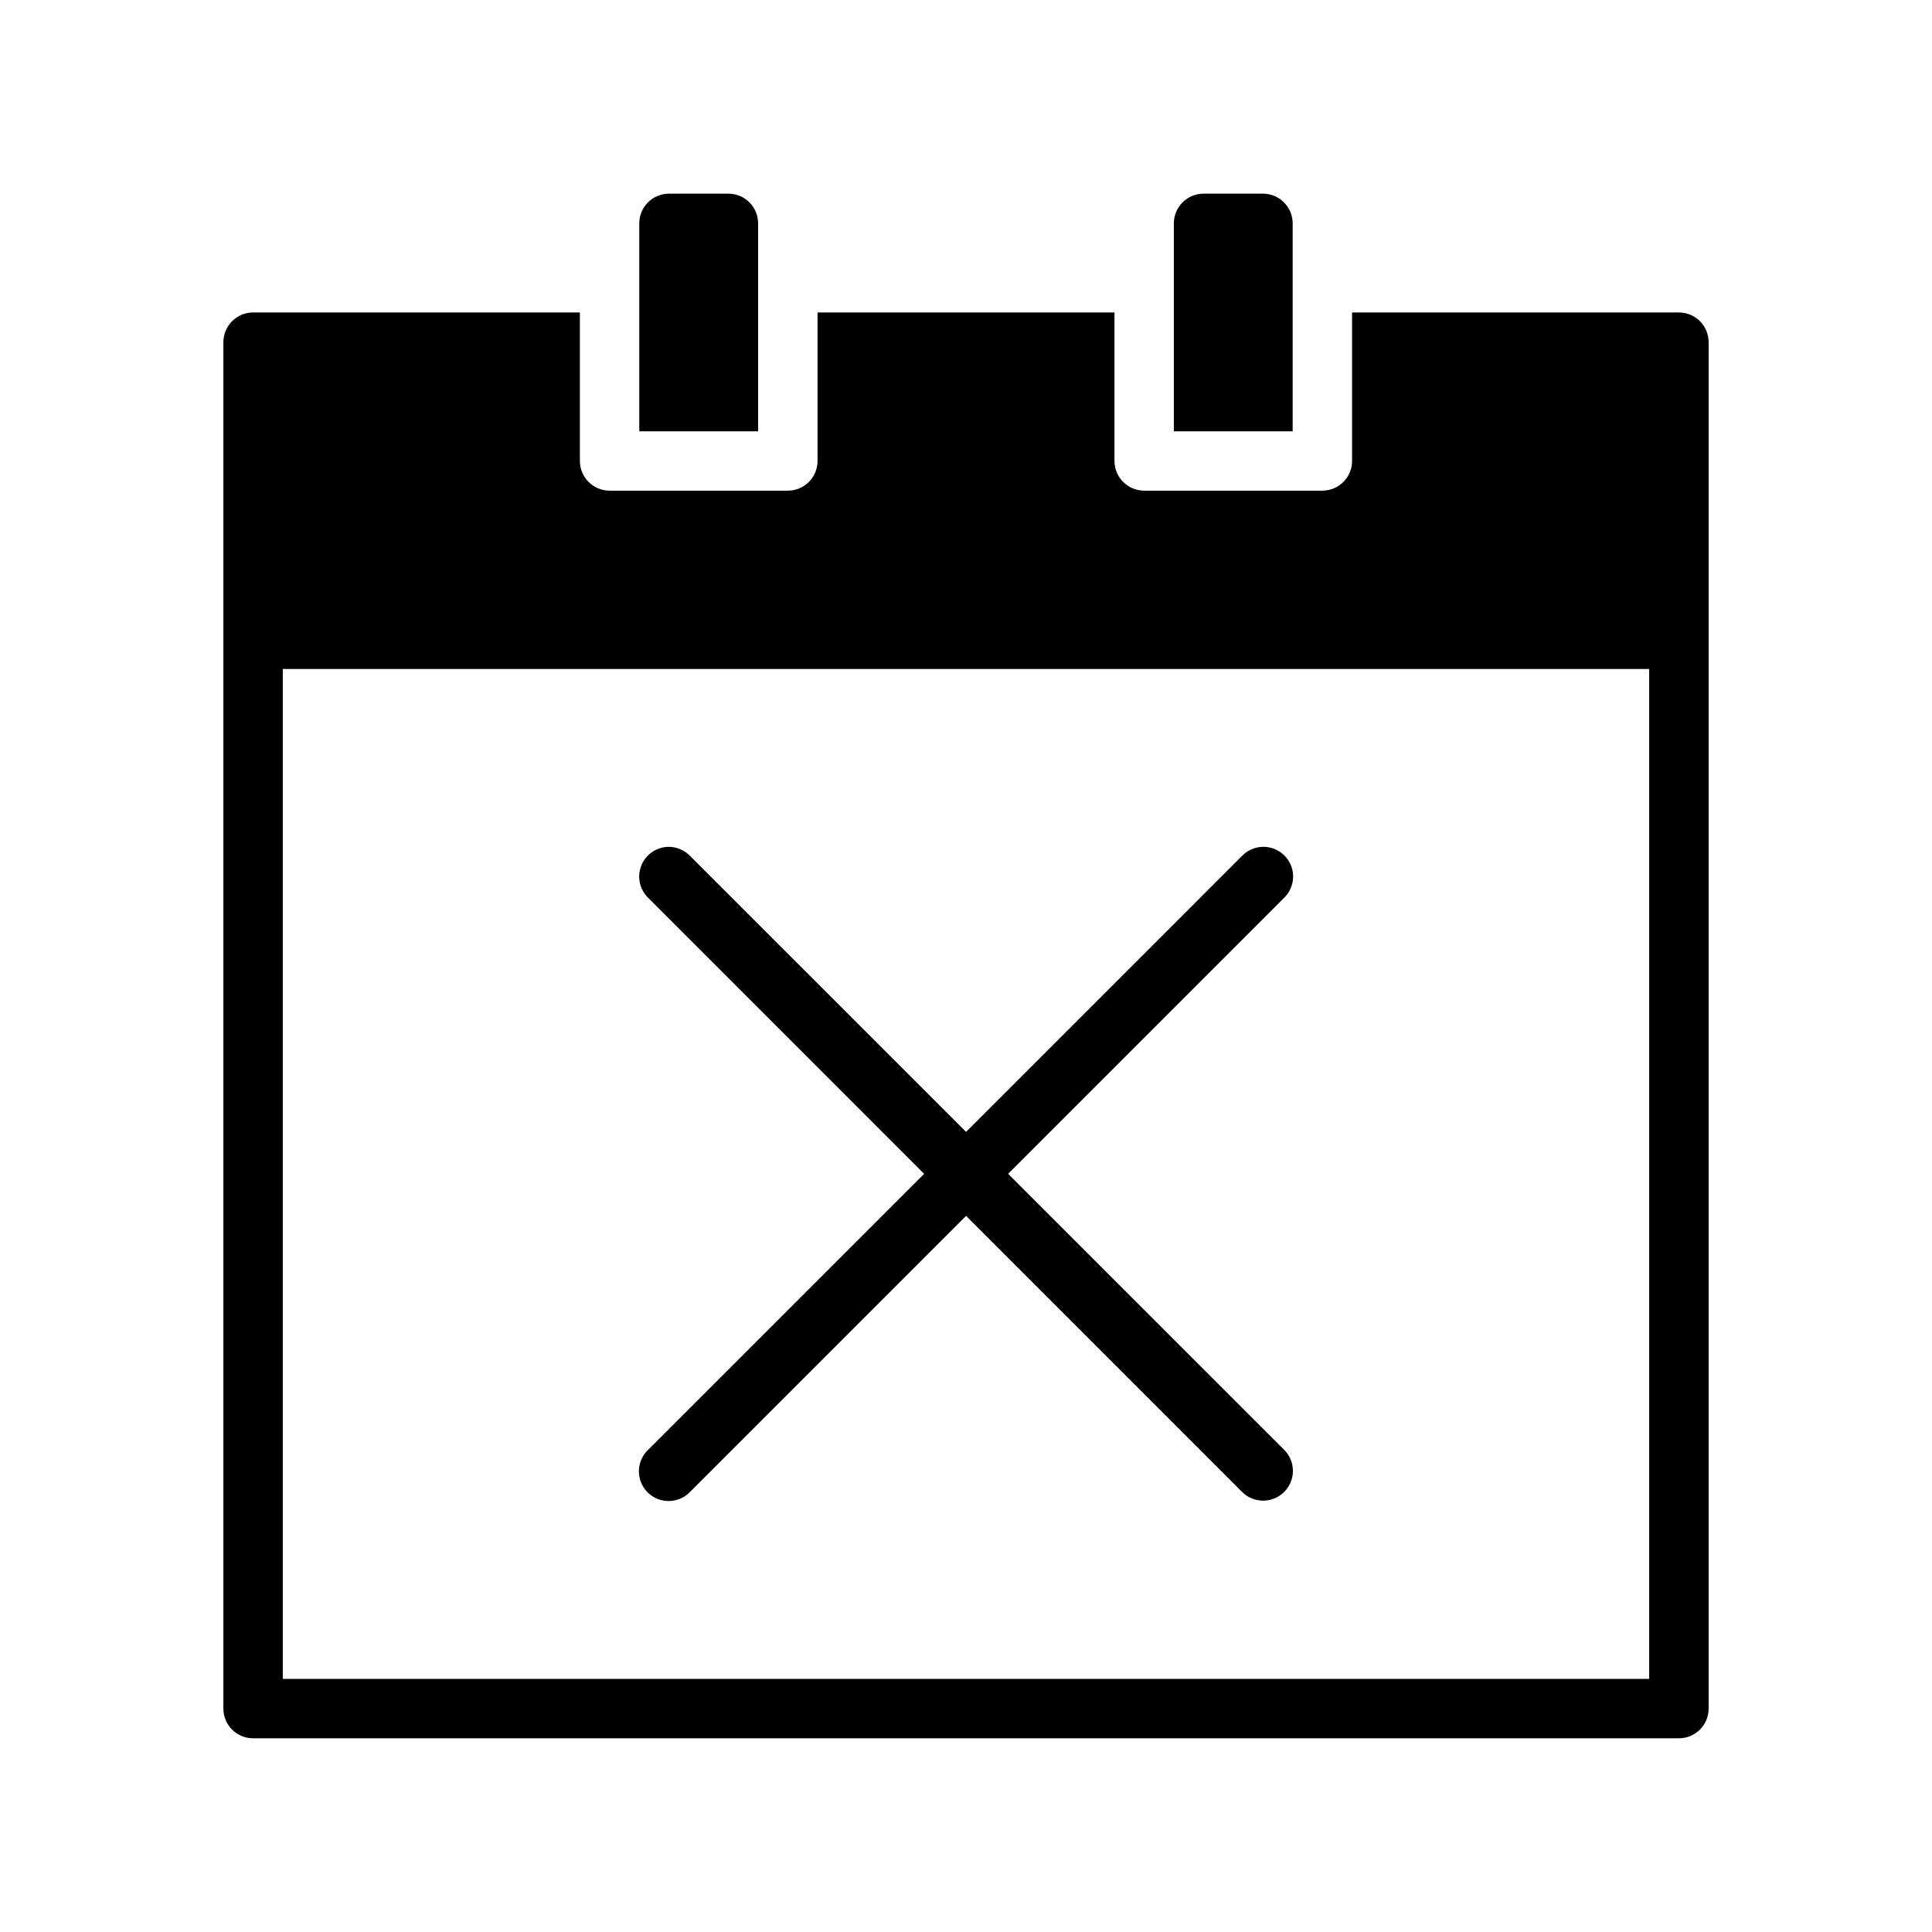 <?xml version="1.0" encoding="UTF-8"?>
<!-- Uploaded to: SVG Find, www.svgrepo.com, Generator: SVG Find Mixer Tools -->
<svg fill="#000000" width="800px" height="800px" version="1.1" viewBox="144 144 512 512" xmlns="http://www.w3.org/2000/svg">
 <g>
  <path d="m211.04 226.81c-4.324 0.02-7.824 3.519-7.84 7.844v362.17c0.016 4.324 3.516 7.824 7.84 7.844h377.86c4.348 0.016 7.887-3.496 7.906-7.844v-362.17c-0.02-4.332-3.527-7.832-7.859-7.844h-86.637v39.316c0.016 4.344-3.492 7.883-7.844 7.902h-47.277c-4.348-0.02-7.859-3.559-7.84-7.902v-39.312h-78.691v39.312c0.012 2.098-0.82 4.113-2.305 5.598-1.484 1.484-3.5 2.312-5.598 2.305h-47.172 0.004c-2.102 0.008-4.117-0.82-5.598-2.305-1.484-1.484-2.316-3.5-2.309-5.598v-39.312zm7.902 94.48h362.1v267.63h-362.1z"/>
  <path d="m321.29 195.32c-2.086 0-4.09 0.832-5.566 2.309-1.477 1.477-2.305 3.477-2.305 5.566v55.105h31.488v-55.105c0-2.09-0.828-4.09-2.305-5.566-1.477-1.477-3.481-2.309-5.566-2.309z"/>
  <path d="m462.96 195.32c-2.09 0-4.094 0.832-5.57 2.309-1.477 1.477-2.309 3.477-2.309 5.566v55.105h31.488v-55.105c0-2.09-0.828-4.09-2.305-5.566-1.477-1.477-3.481-2.309-5.57-2.309z"/>
  <path d="m321.22 368.42c-3.188 0.02-6.047 1.957-7.246 4.91-1.199 2.953-0.5 6.336 1.773 8.574l73.156 73.172-73.156 73.156v-0.004c-1.531 1.461-2.406 3.477-2.434 5.59-0.027 2.117 0.797 4.152 2.289 5.652 1.492 1.5 3.523 2.336 5.641 2.32 2.113-0.012 4.133-0.879 5.606-2.402l73.168-73.168 73.156 73.168c3.082 3.074 8.07 3.066 11.148-0.012 3.078-3.078 3.086-8.066 0.012-11.148l-73.168-73.156 73.168-73.172v0.004c2.309-2.273 2.992-5.727 1.723-8.703-1.27-2.981-4.234-4.879-7.473-4.781-2.043 0.059-3.984 0.914-5.41 2.383l-73.156 73.156-73.168-73.156c-1.48-1.52-3.508-2.379-5.629-2.383z"/>
 </g>
</svg>